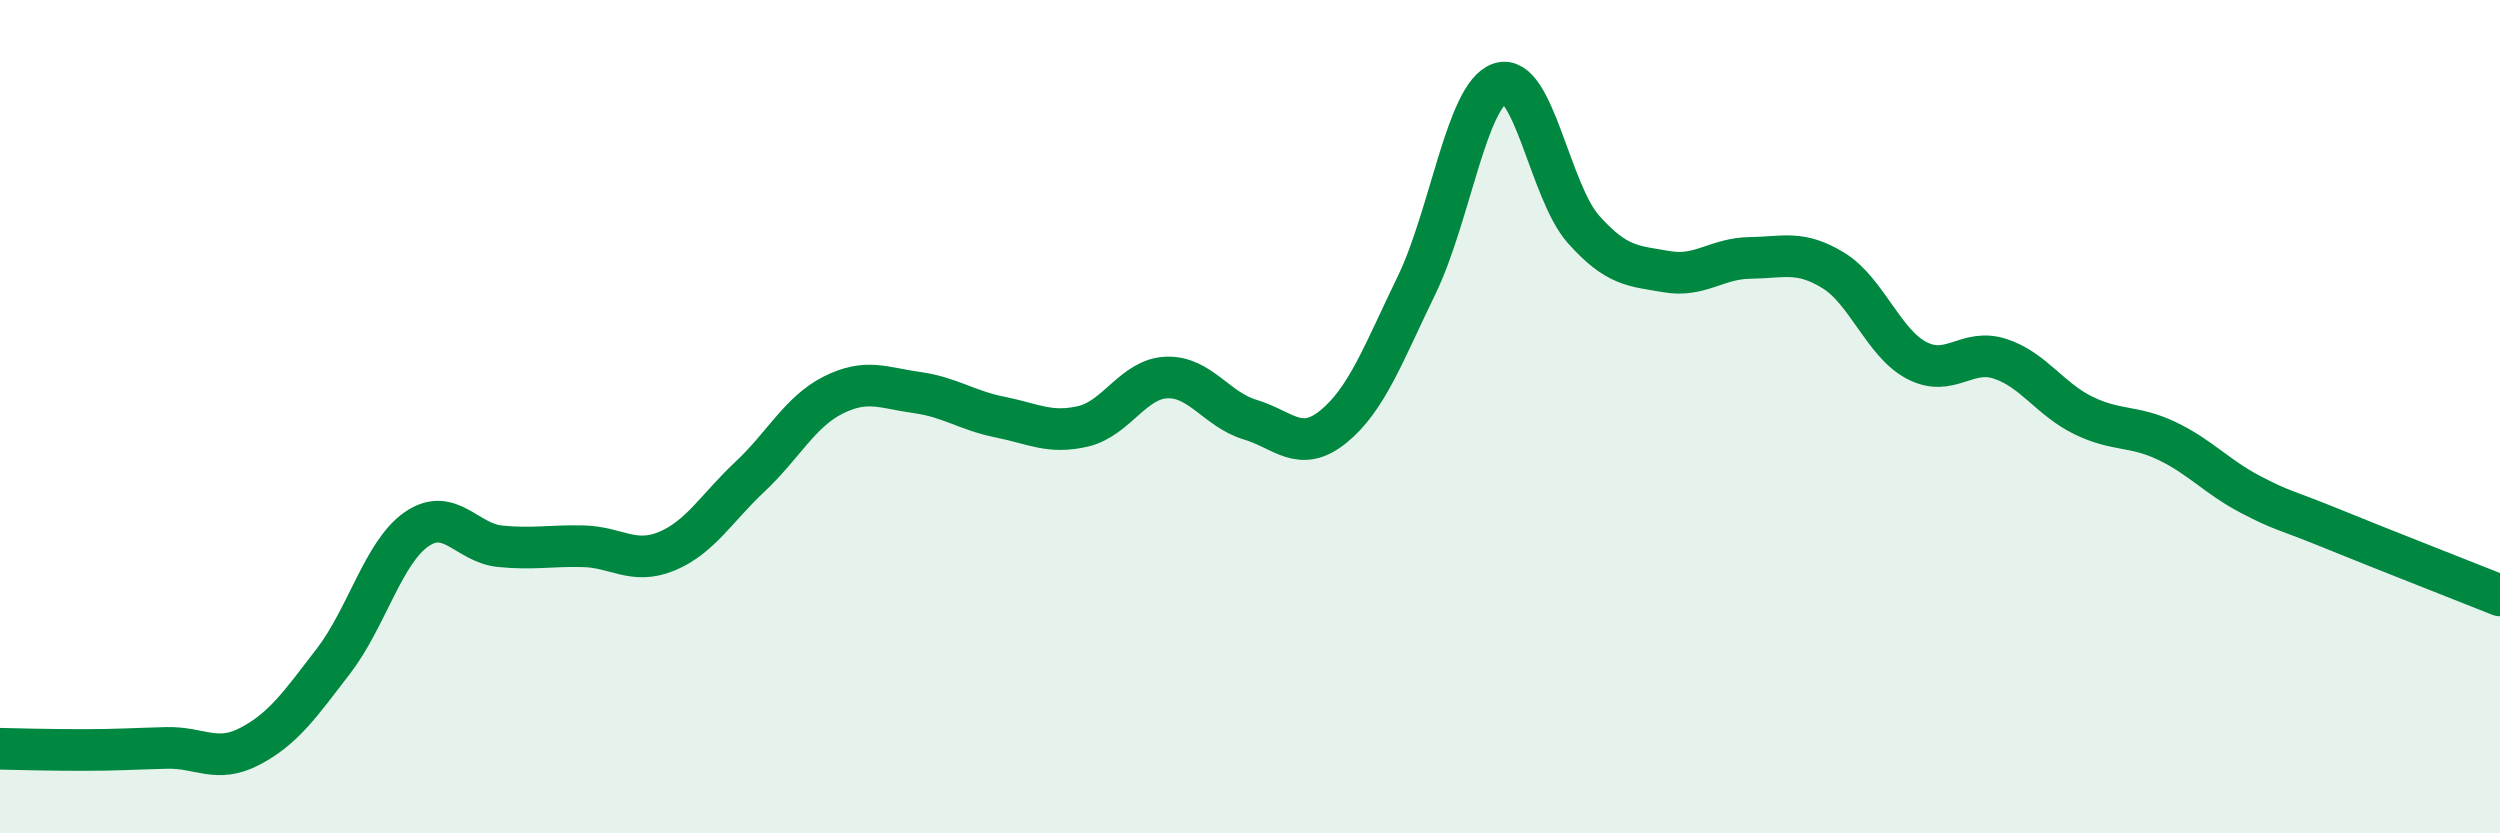 
    <svg width="60" height="20" viewBox="0 0 60 20" xmlns="http://www.w3.org/2000/svg">
      <path
        d="M 0,17.97 C 0.4,17.98 1.2,18 2,18 C 2.8,18 3.2,17.97 4,17.95 C 4.8,17.93 5.2,18.33 6,17.91 C 6.8,17.49 7.2,16.91 8,15.87 C 8.8,14.83 9.2,13.25 10,12.7 C 10.8,12.15 11.2,13.03 12,13.11 C 12.8,13.19 13.2,13.09 14,13.11 C 14.8,13.13 15.2,13.56 16,13.23 C 16.8,12.9 17.2,12.19 18,11.44 C 18.8,10.69 19.2,9.88 20,9.48 C 20.8,9.08 21.2,9.31 22,9.42 C 22.8,9.53 23.2,9.85 24,10.01 C 24.8,10.17 25.2,10.42 26,10.23 C 26.8,10.04 27.2,9.09 28,9.06 C 28.8,9.03 29.2,9.83 30,10.07 C 30.8,10.31 31.2,10.89 32,10.24 C 32.8,9.59 33.2,8.49 34,6.84 C 34.8,5.19 35.2,2.27 36,2 C 36.8,1.73 37.2,4.6 38,5.5 C 38.8,6.4 39.2,6.38 40,6.52 C 40.8,6.66 41.2,6.2 42,6.19 C 42.8,6.18 43.2,6 44,6.49 C 44.8,6.98 45.2,8.23 46,8.65 C 46.8,9.07 47.2,8.35 48,8.61 C 48.8,8.87 49.2,9.58 50,9.97 C 50.8,10.36 51.2,10.2 52,10.58 C 52.8,10.96 53.2,11.44 54,11.86 C 54.8,12.28 54.8,12.21 56,12.7 C 57.2,13.19 59.2,13.97 60,14.29L60 20L0 20Z"
        fill="#008740"
        opacity="0.1"
        stroke-linecap="round"
        stroke-linejoin="round"
      />
      <path
        d="M 0,17.97 C 0.4,17.98 1.2,18 2,18 C 2.8,18 3.2,17.97 4,17.95 C 4.8,17.93 5.2,18.33 6,17.91 C 6.8,17.49 7.2,16.91 8,15.87 C 8.8,14.83 9.2,13.25 10,12.7 C 10.8,12.15 11.2,13.03 12,13.11 C 12.8,13.19 13.2,13.09 14,13.11 C 14.8,13.13 15.2,13.56 16,13.23 C 16.8,12.9 17.2,12.19 18,11.44 C 18.8,10.69 19.2,9.88 20,9.48 C 20.8,9.08 21.2,9.31 22,9.42 C 22.8,9.53 23.2,9.85 24,10.01 C 24.8,10.17 25.2,10.42 26,10.23 C 26.8,10.04 27.2,9.09 28,9.06 C 28.8,9.03 29.2,9.83 30,10.07 C 30.8,10.31 31.2,10.89 32,10.24 C 32.8,9.59 33.2,8.49 34,6.84 C 34.8,5.19 35.2,2.27 36,2 C 36.8,1.73 37.2,4.6 38,5.5 C 38.8,6.4 39.2,6.38 40,6.52 C 40.8,6.66 41.2,6.2 42,6.19 C 42.8,6.18 43.2,6 44,6.49 C 44.8,6.98 45.2,8.23 46,8.65 C 46.8,9.07 47.2,8.35 48,8.61 C 48.8,8.87 49.2,9.58 50,9.97 C 50.8,10.36 51.2,10.2 52,10.58 C 52.8,10.96 53.2,11.44 54,11.86 C 54.8,12.28 54.8,12.21 56,12.7 C 57.2,13.19 59.2,13.97 60,14.29"
        stroke="#008740"
        stroke-width="1"
        fill="none"
        stroke-linecap="round"
        stroke-linejoin="round"
      />
    </svg>
  